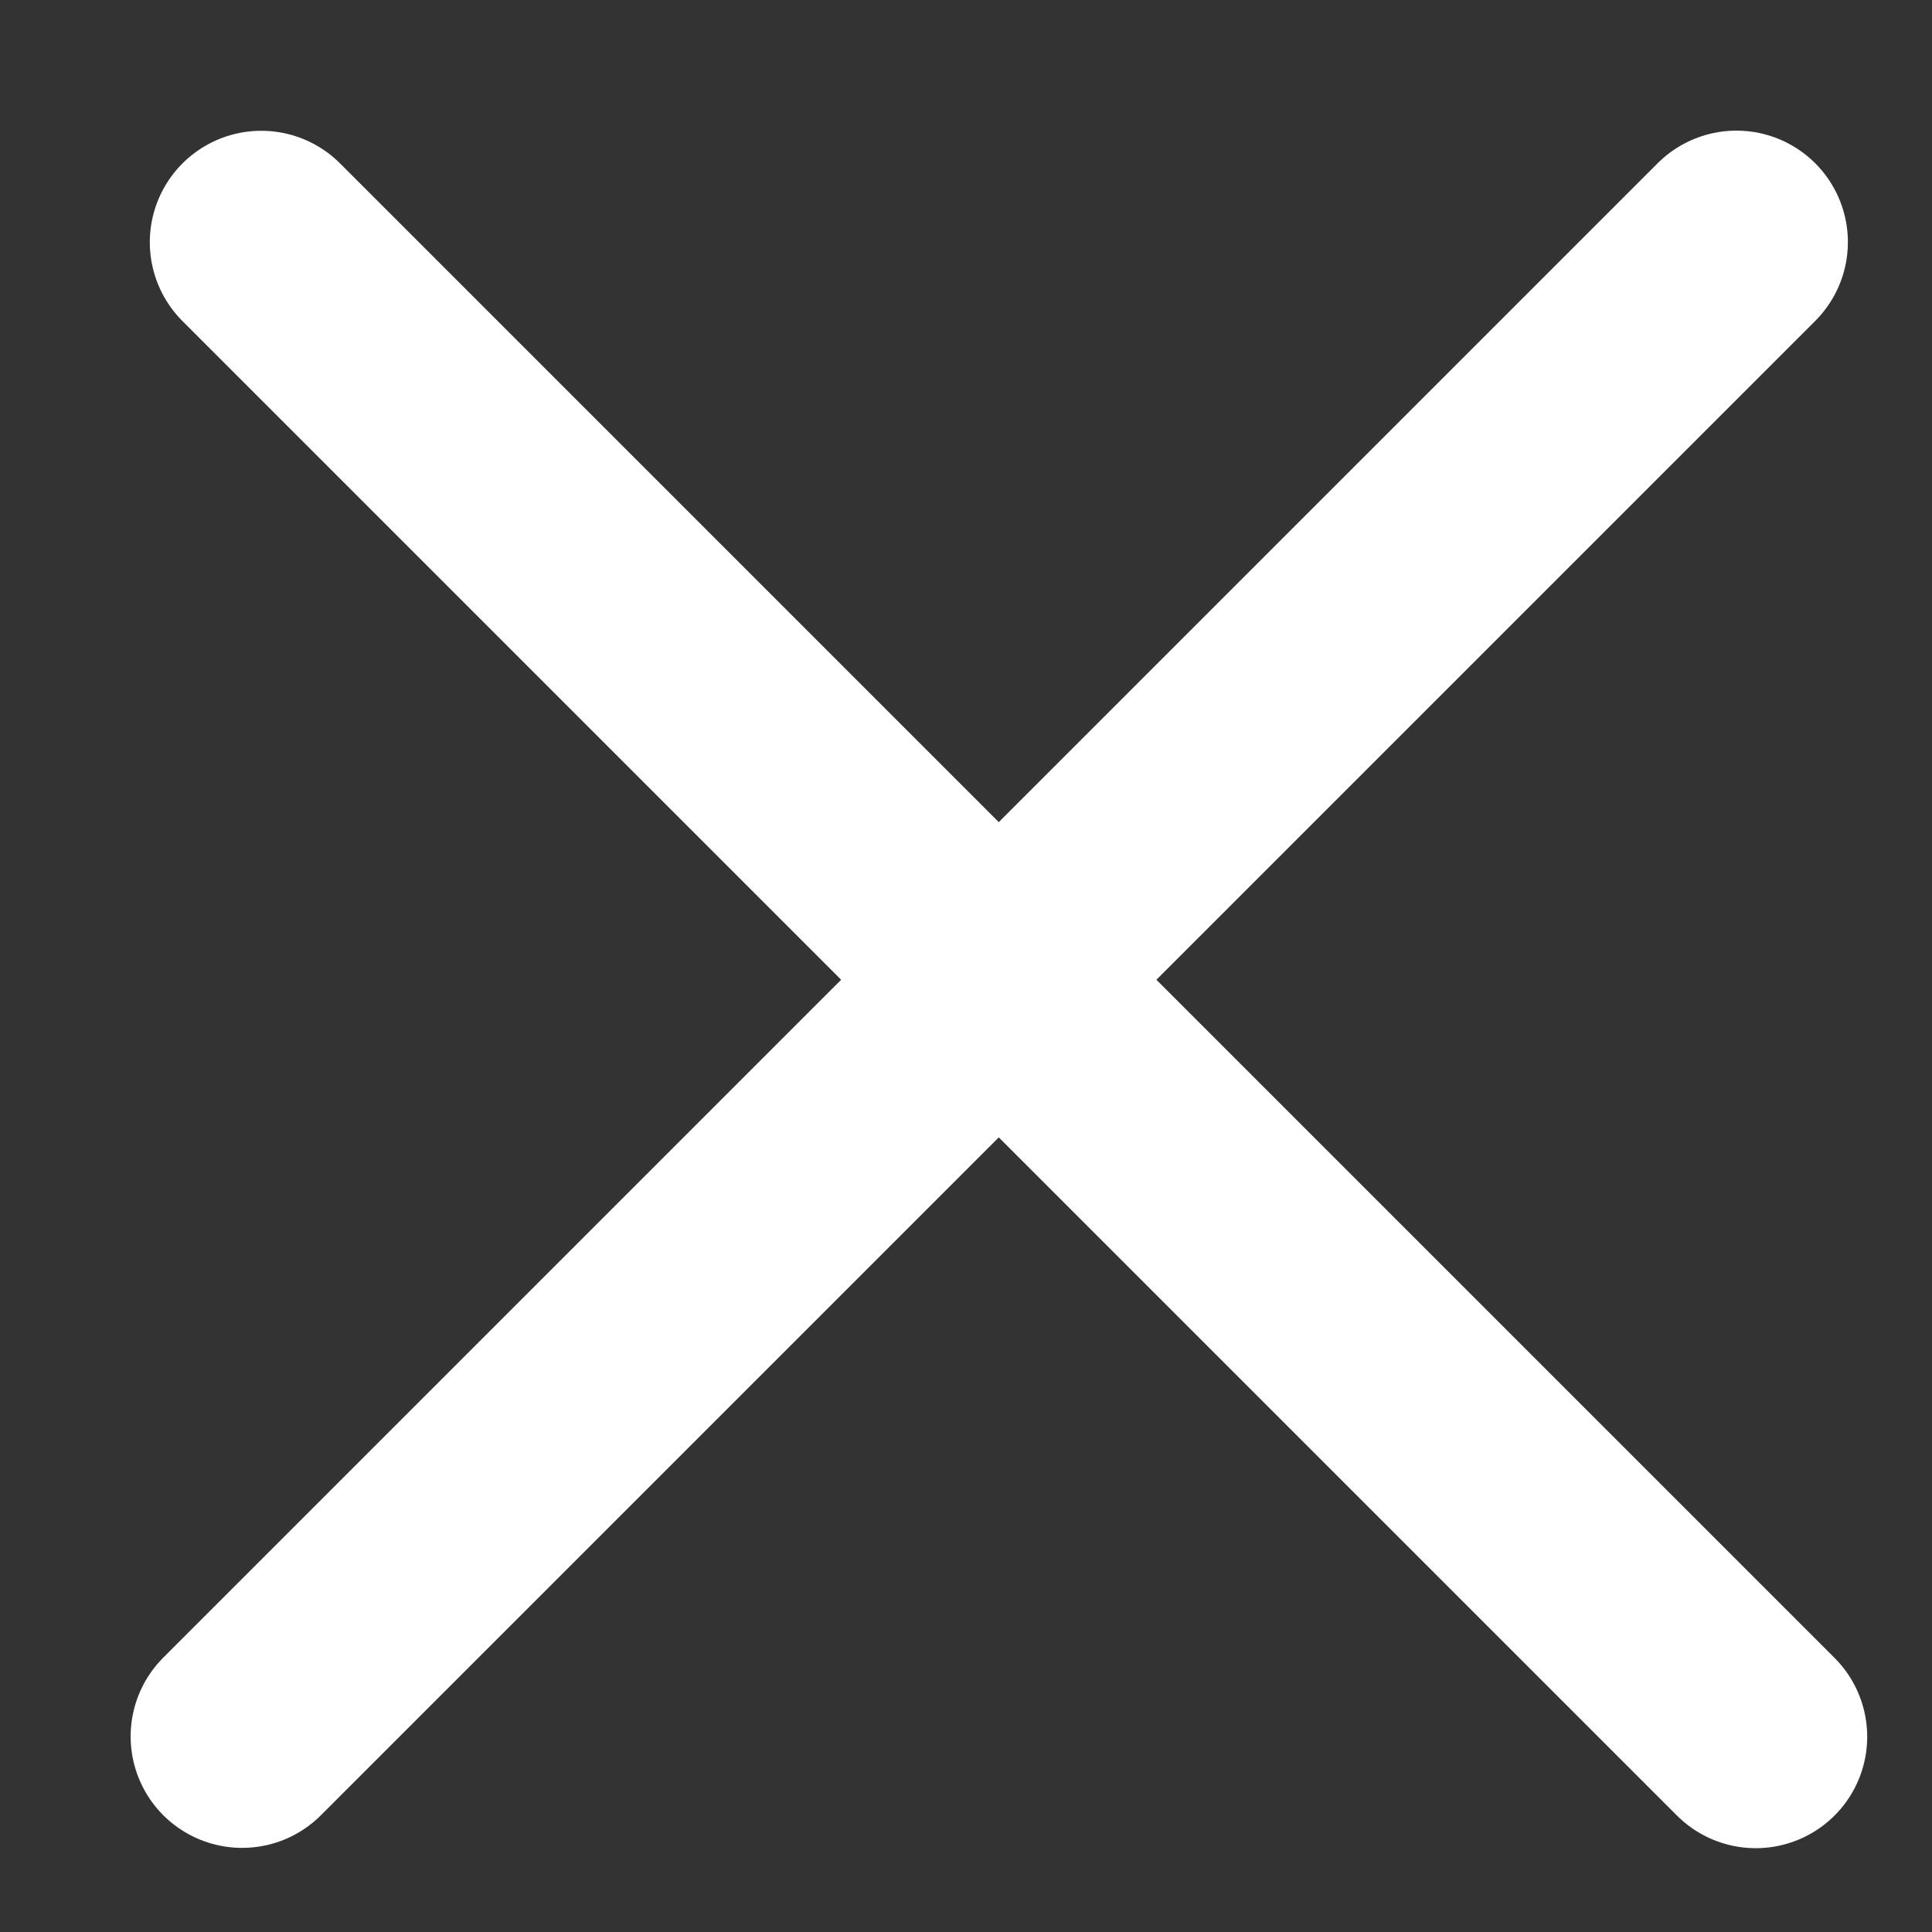 <?xml version="1.0" encoding="UTF-8"?> <svg xmlns="http://www.w3.org/2000/svg" width="13" height="13" viewBox="0 0 13 13" fill="none"><rect x="0" y="0" width="13" height="13" fill="#333333" stroke="none"/><path d="M1.629 11.684L11.684 1.629" stroke="white" stroke-width="1.5" stroke-linecap="round" stroke-linejoin="round"></path><path d="M1.758 1.63L11.814 11.686" stroke="white" stroke-width="1.5" stroke-linecap="round" stroke-linejoin="round"></path></svg> 